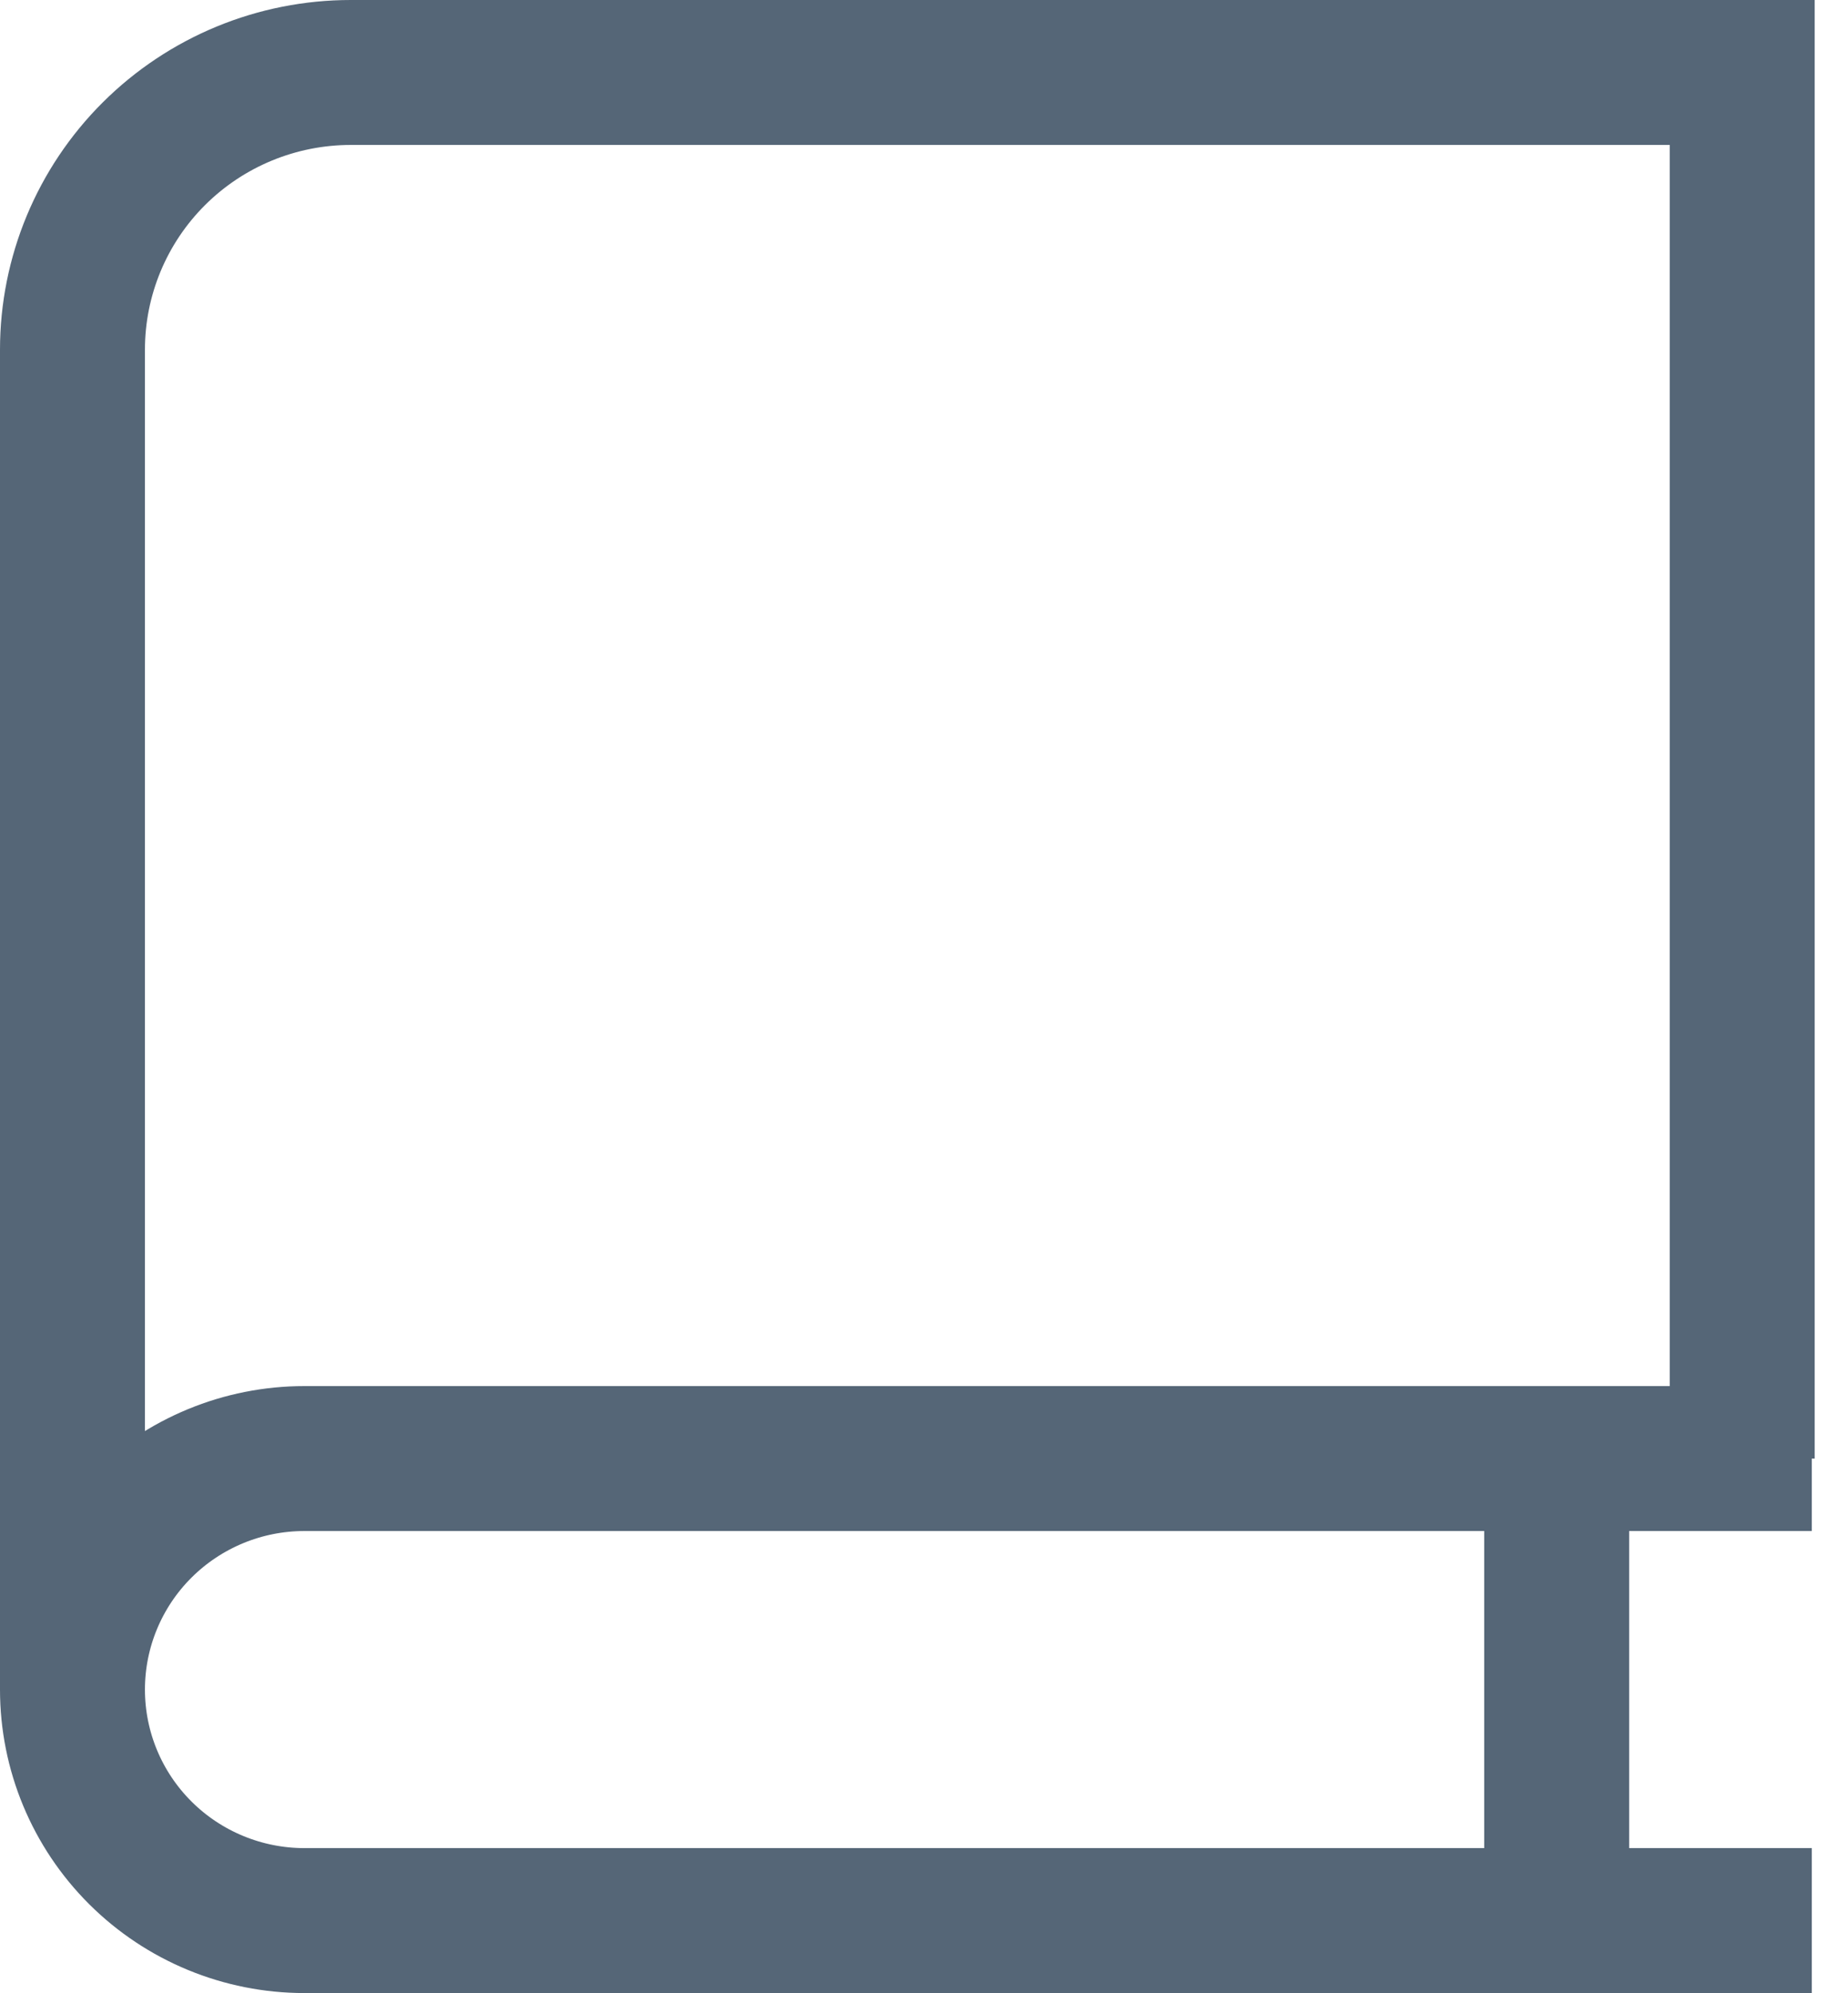 <svg width="51" height="55" viewBox="0 0 51 55" fill="none" xmlns="http://www.w3.org/2000/svg">
<path d="M48.08 40.25V2H9.68C7.643 2 5.69 2.806 4.249 4.241C2.809 5.675 2 7.621 2 9.65V46.625M2 46.625C2 48.316 2.674 49.937 3.875 51.133C5.075 52.328 6.703 53 8.4 53H50M2 46.625C2 44.934 2.674 43.313 3.875 42.117C5.075 40.922 6.703 40.25 8.4 40.25H50M42.96 40.25V53" stroke="#556677" stroke-width="4"/>
</svg>
